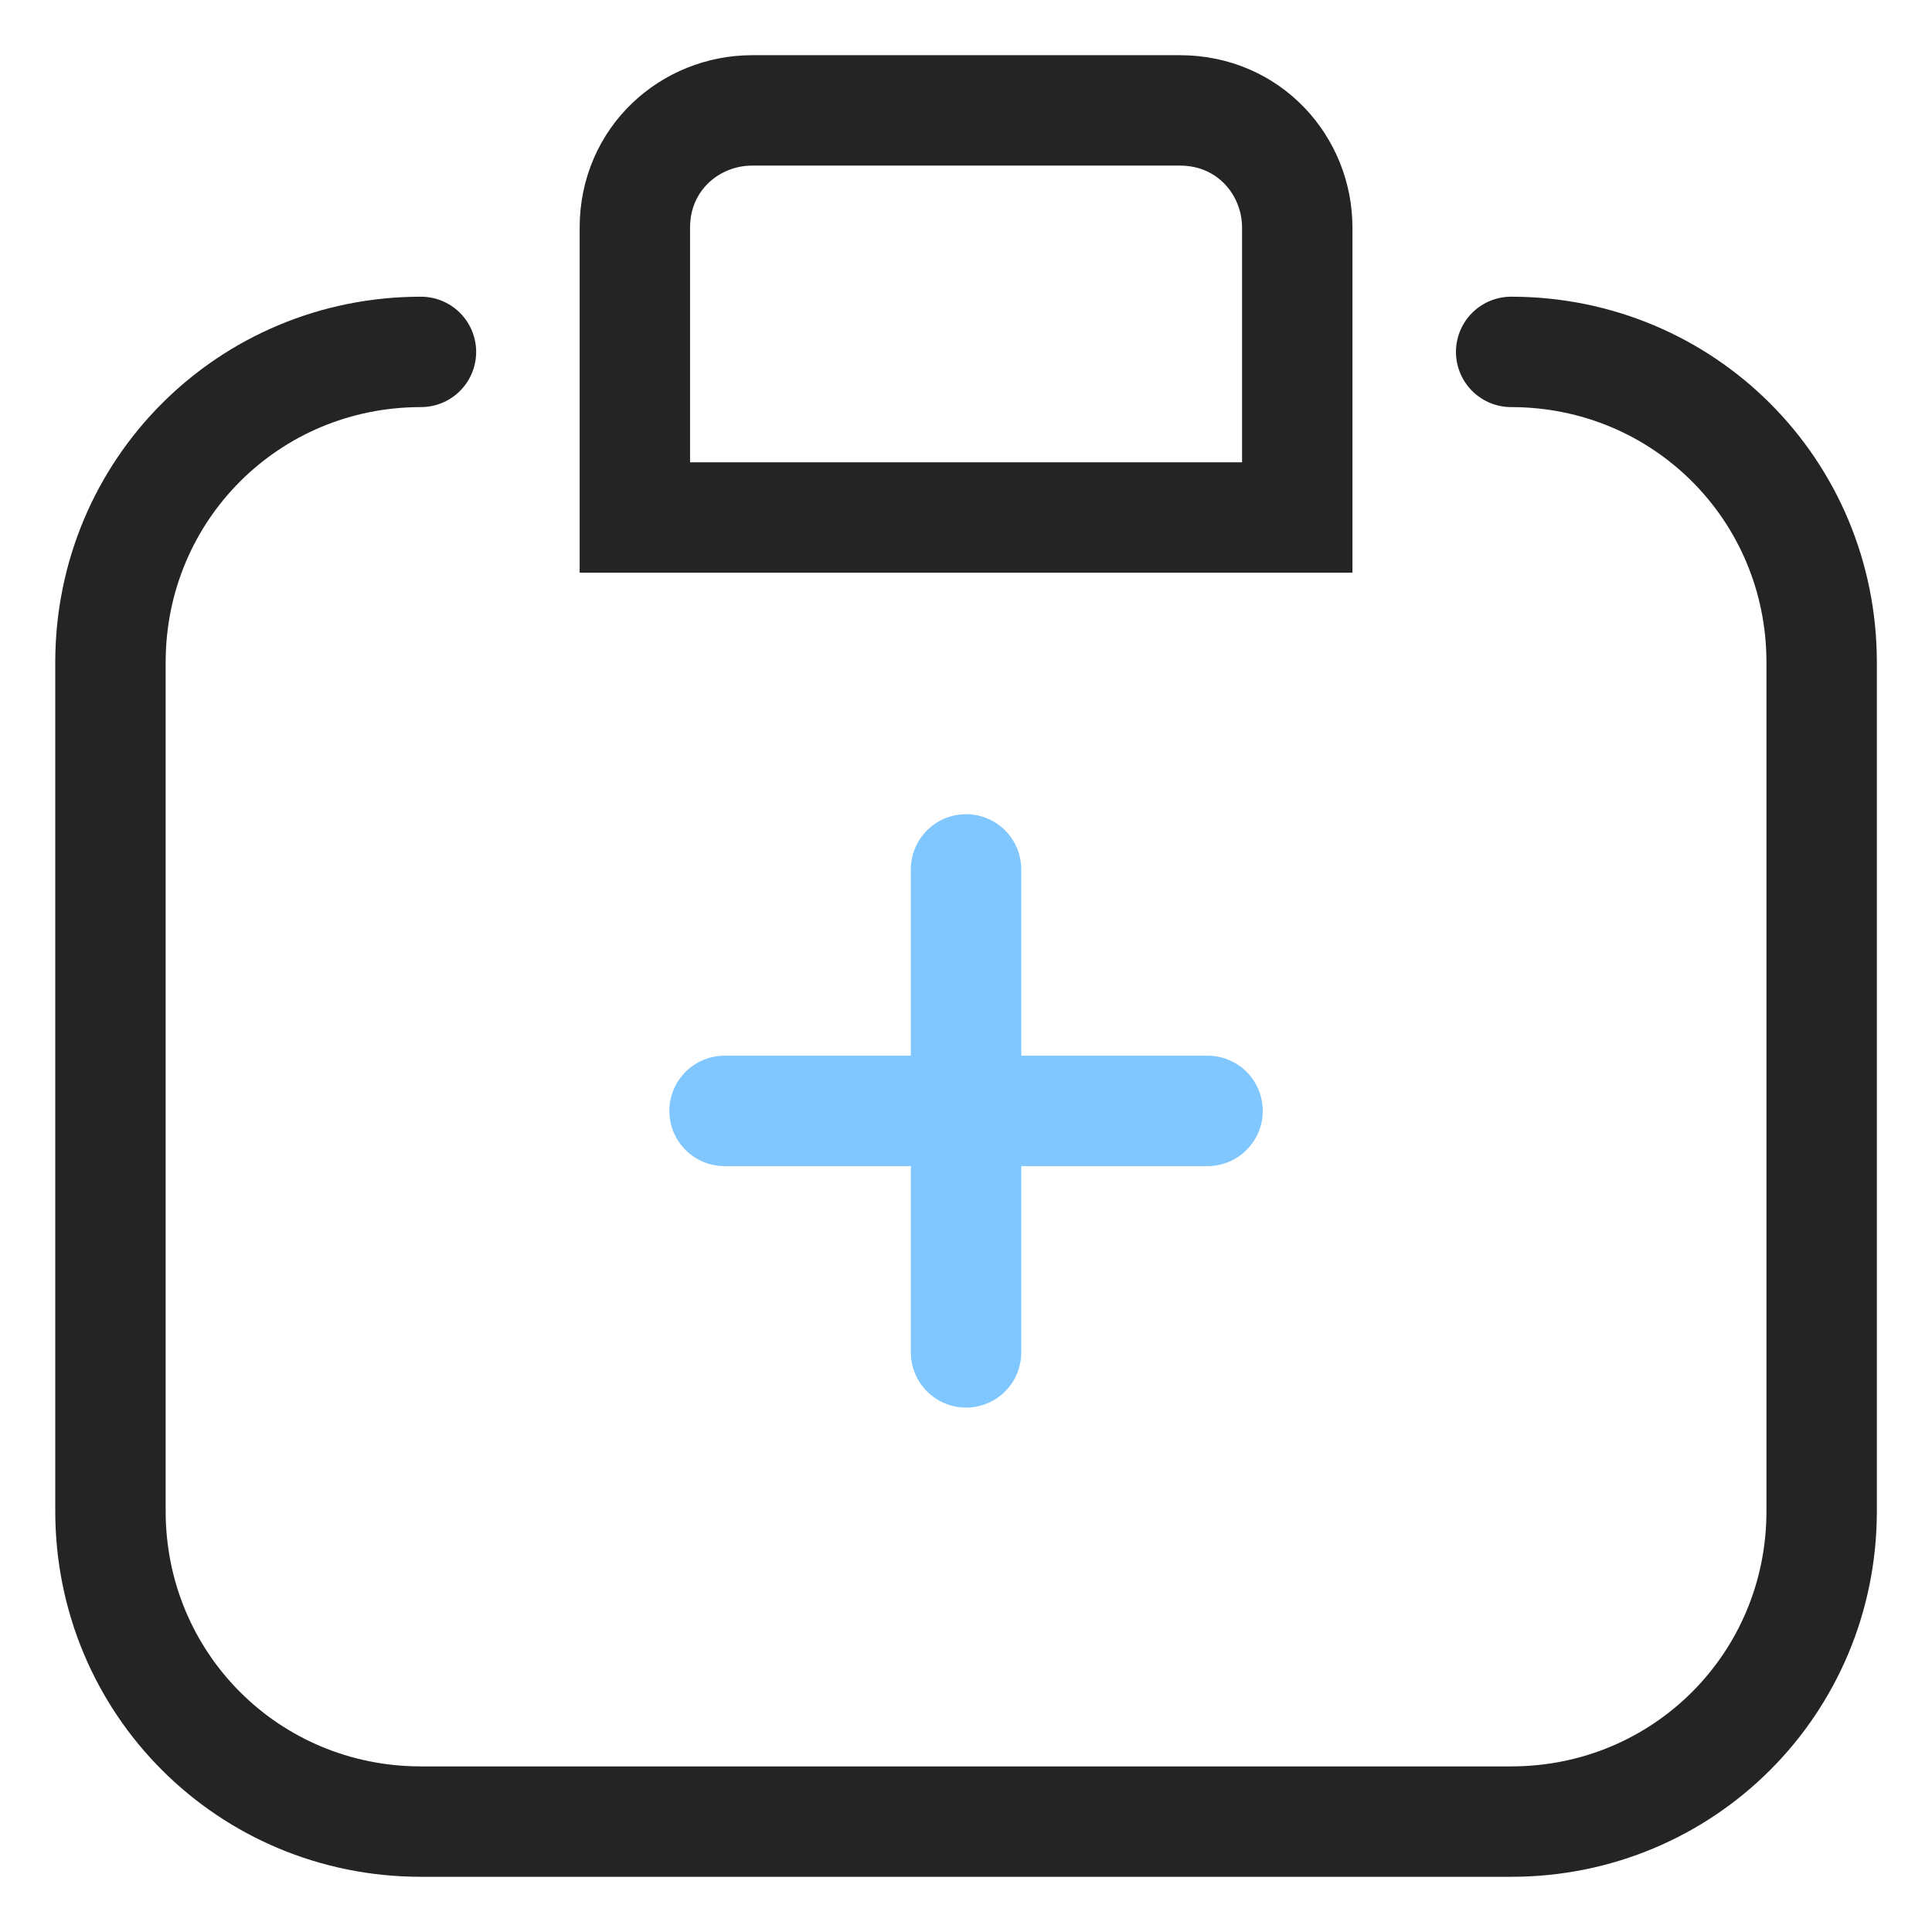 <svg width="70" height="70" viewBox="0 0 70 70" fill="none" xmlns="http://www.w3.org/2000/svg">
<path d="M54.752 12.75C61.002 12.75 66.002 17.75 66.002 24V54.75C66.002 61 61.002 66 54.752 66H15.252C9.002 66 4.002 61 4.002 54.75V24C4.002 17.75 9.002 12.75 15.252 12.75" stroke="#242424" stroke-width="4" stroke-linecap="round"/>
<path d="M47.002 18.75H23.002V8.25C23.002 5.75 25.002 4 27.252 4H42.752C45.252 4 47.002 6 47.002 8.25V18.75Z" stroke="#242424" stroke-width="4" stroke-linecap="round"/>
<path d="M26.252 40.25H43.752" stroke="#80C6FF" stroke-width="4" stroke-linecap="round"/>
<path d="M35.002 31.5V49" stroke="#80C6FF" stroke-width="4" stroke-linecap="round"/>
</svg>
